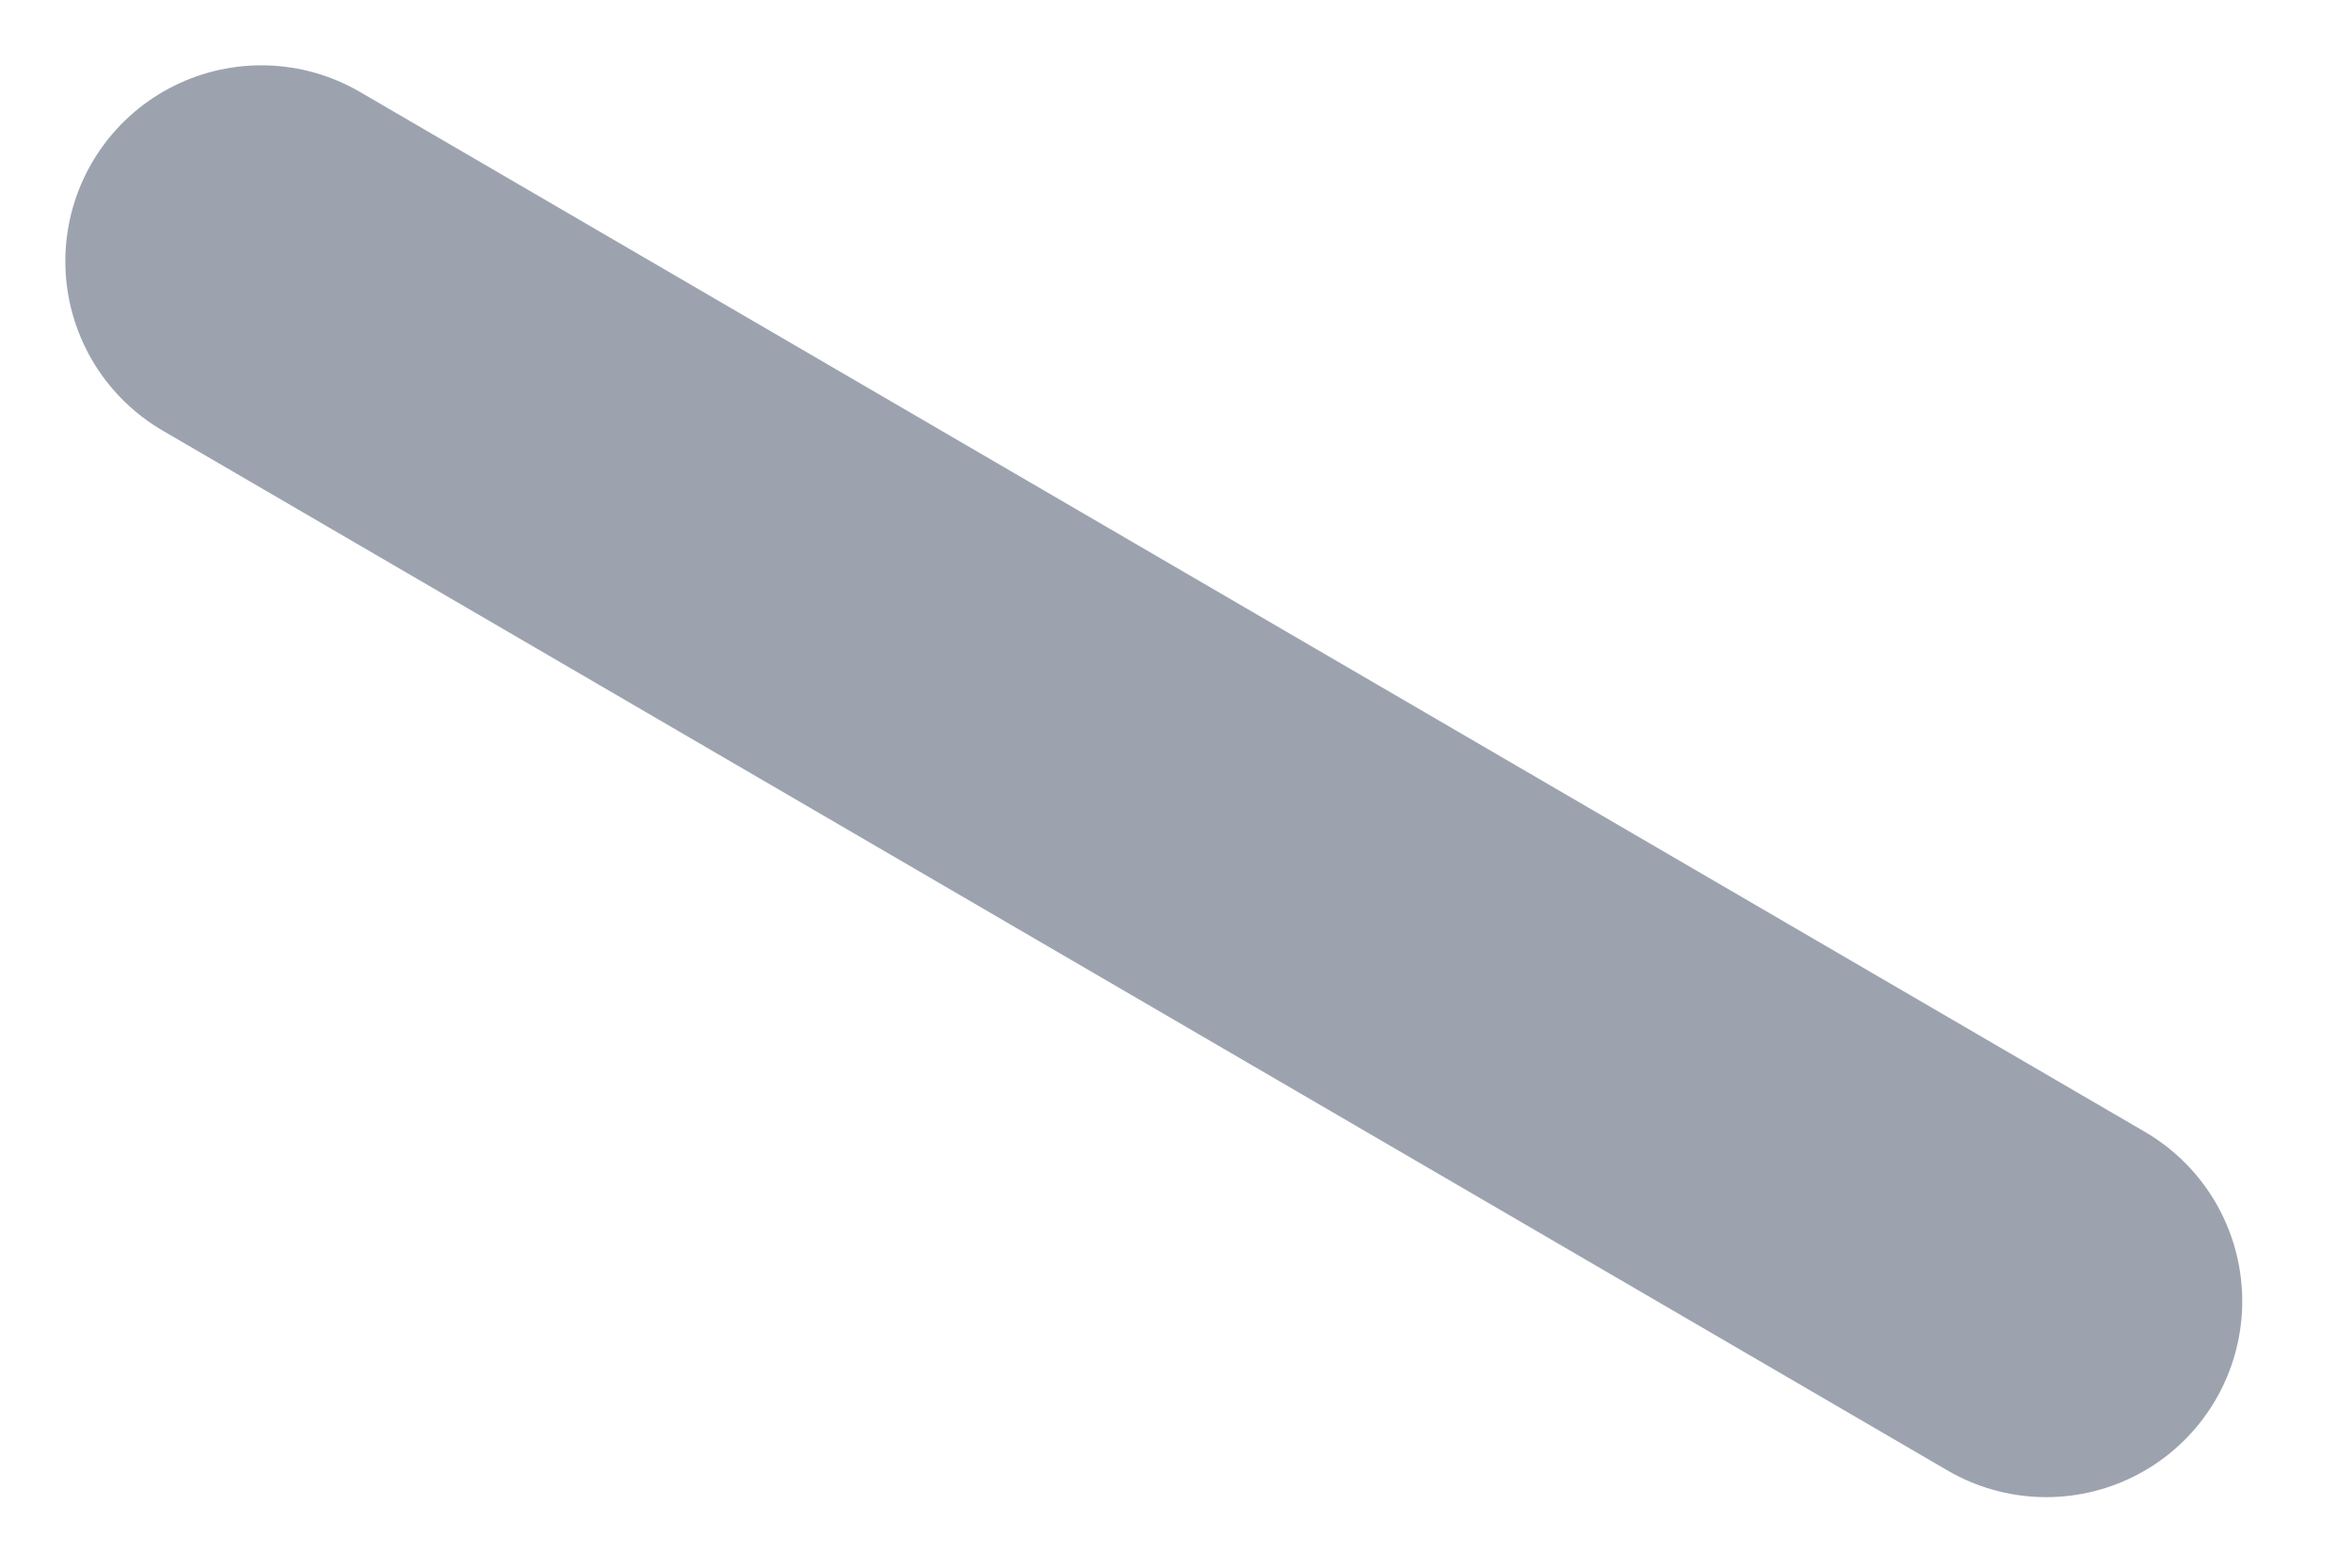 <?xml version="1.0" encoding="utf-8"?>
<svg xmlns="http://www.w3.org/2000/svg" fill="none" height="100%" overflow="visible" preserveAspectRatio="none" style="display: block;" viewBox="0 0 9 6" width="100%">
<path d="M1 1L7.83 4.98" id="Vector" stroke="#9CA3AF" stroke-linecap="round" stroke-width="1.5"/>
</svg>